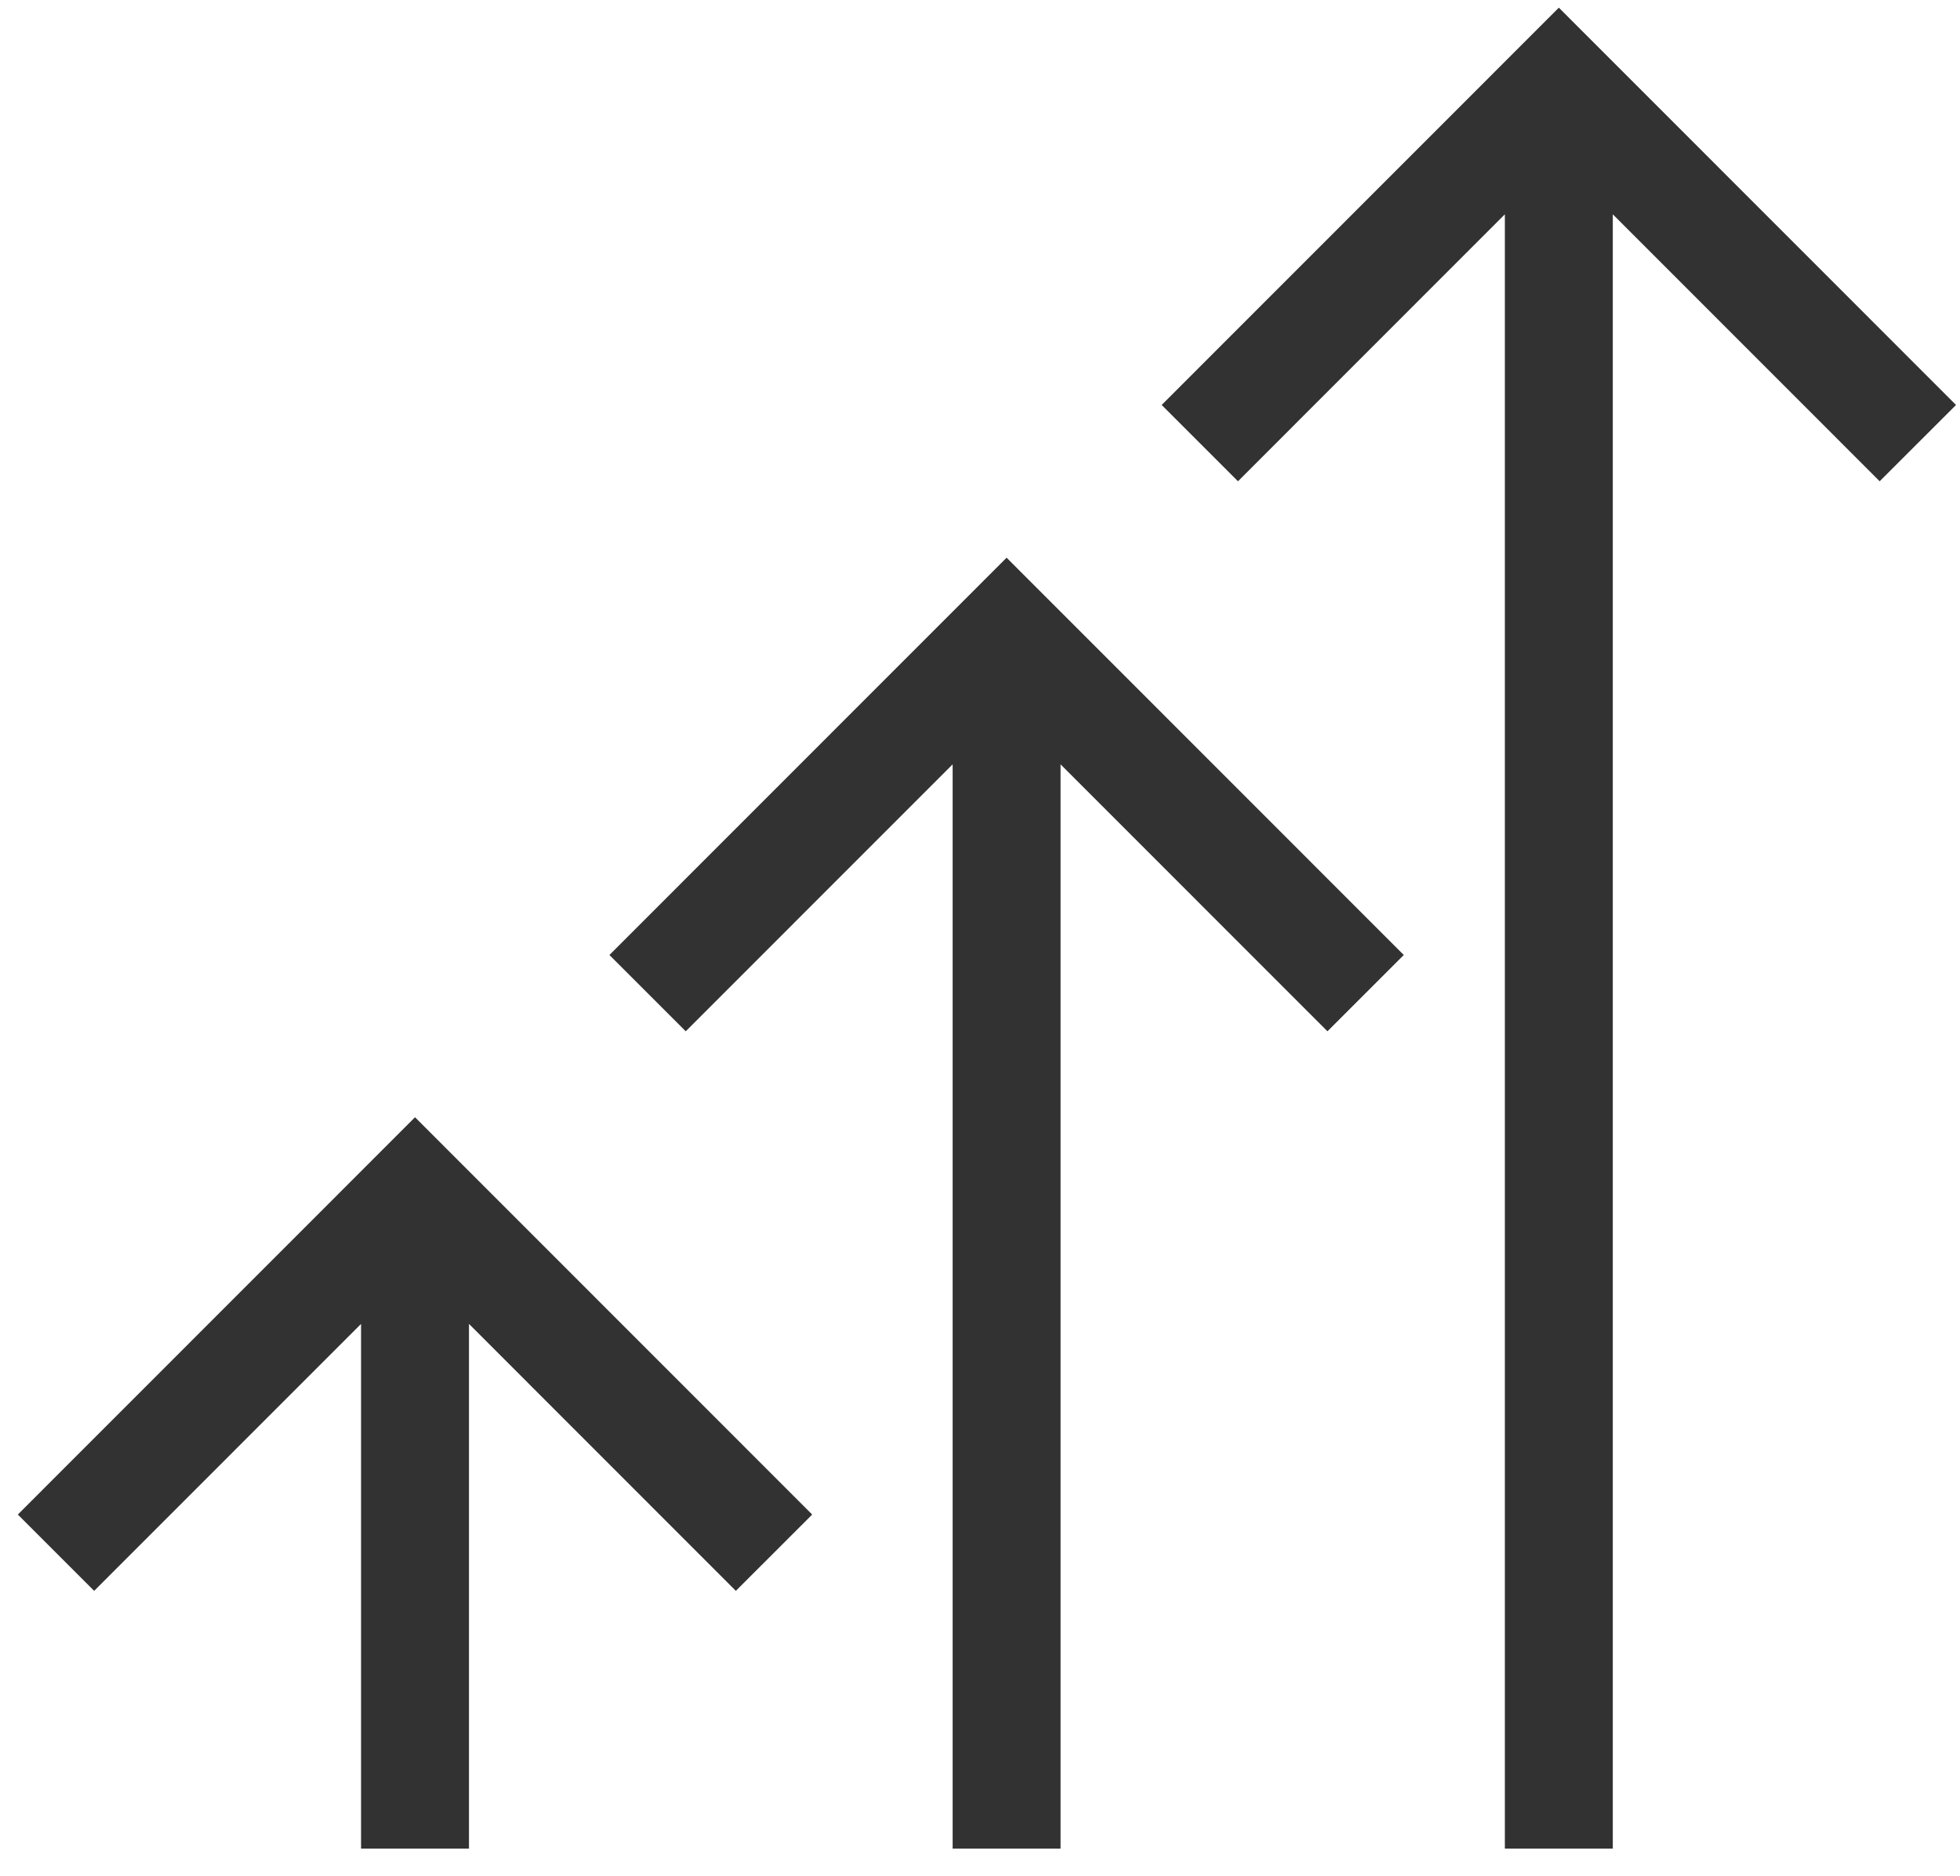 <svg width="70" height="67" viewBox="0 0 70 67" fill="none" xmlns="http://www.w3.org/2000/svg">
<path fill-rule="evenodd" clip-rule="evenodd" d="M55.673 0.274L69.858 14.464L67.131 17.189L57.6 7.654V66.025H53.745V7.654L44.214 17.189L41.488 14.464L55.673 0.274ZM35.95 19.919L50.135 34.109L47.409 36.834L37.877 27.299V66.025H34.023V27.299L24.491 36.834L21.765 34.109L35.95 19.919ZM14.822 39.904L29.007 54.094L26.28 56.82L16.749 47.285V66.025H12.895V47.285L3.363 56.82L0.637 54.094L14.822 39.904Z" fill="#323232"/>
</svg>
